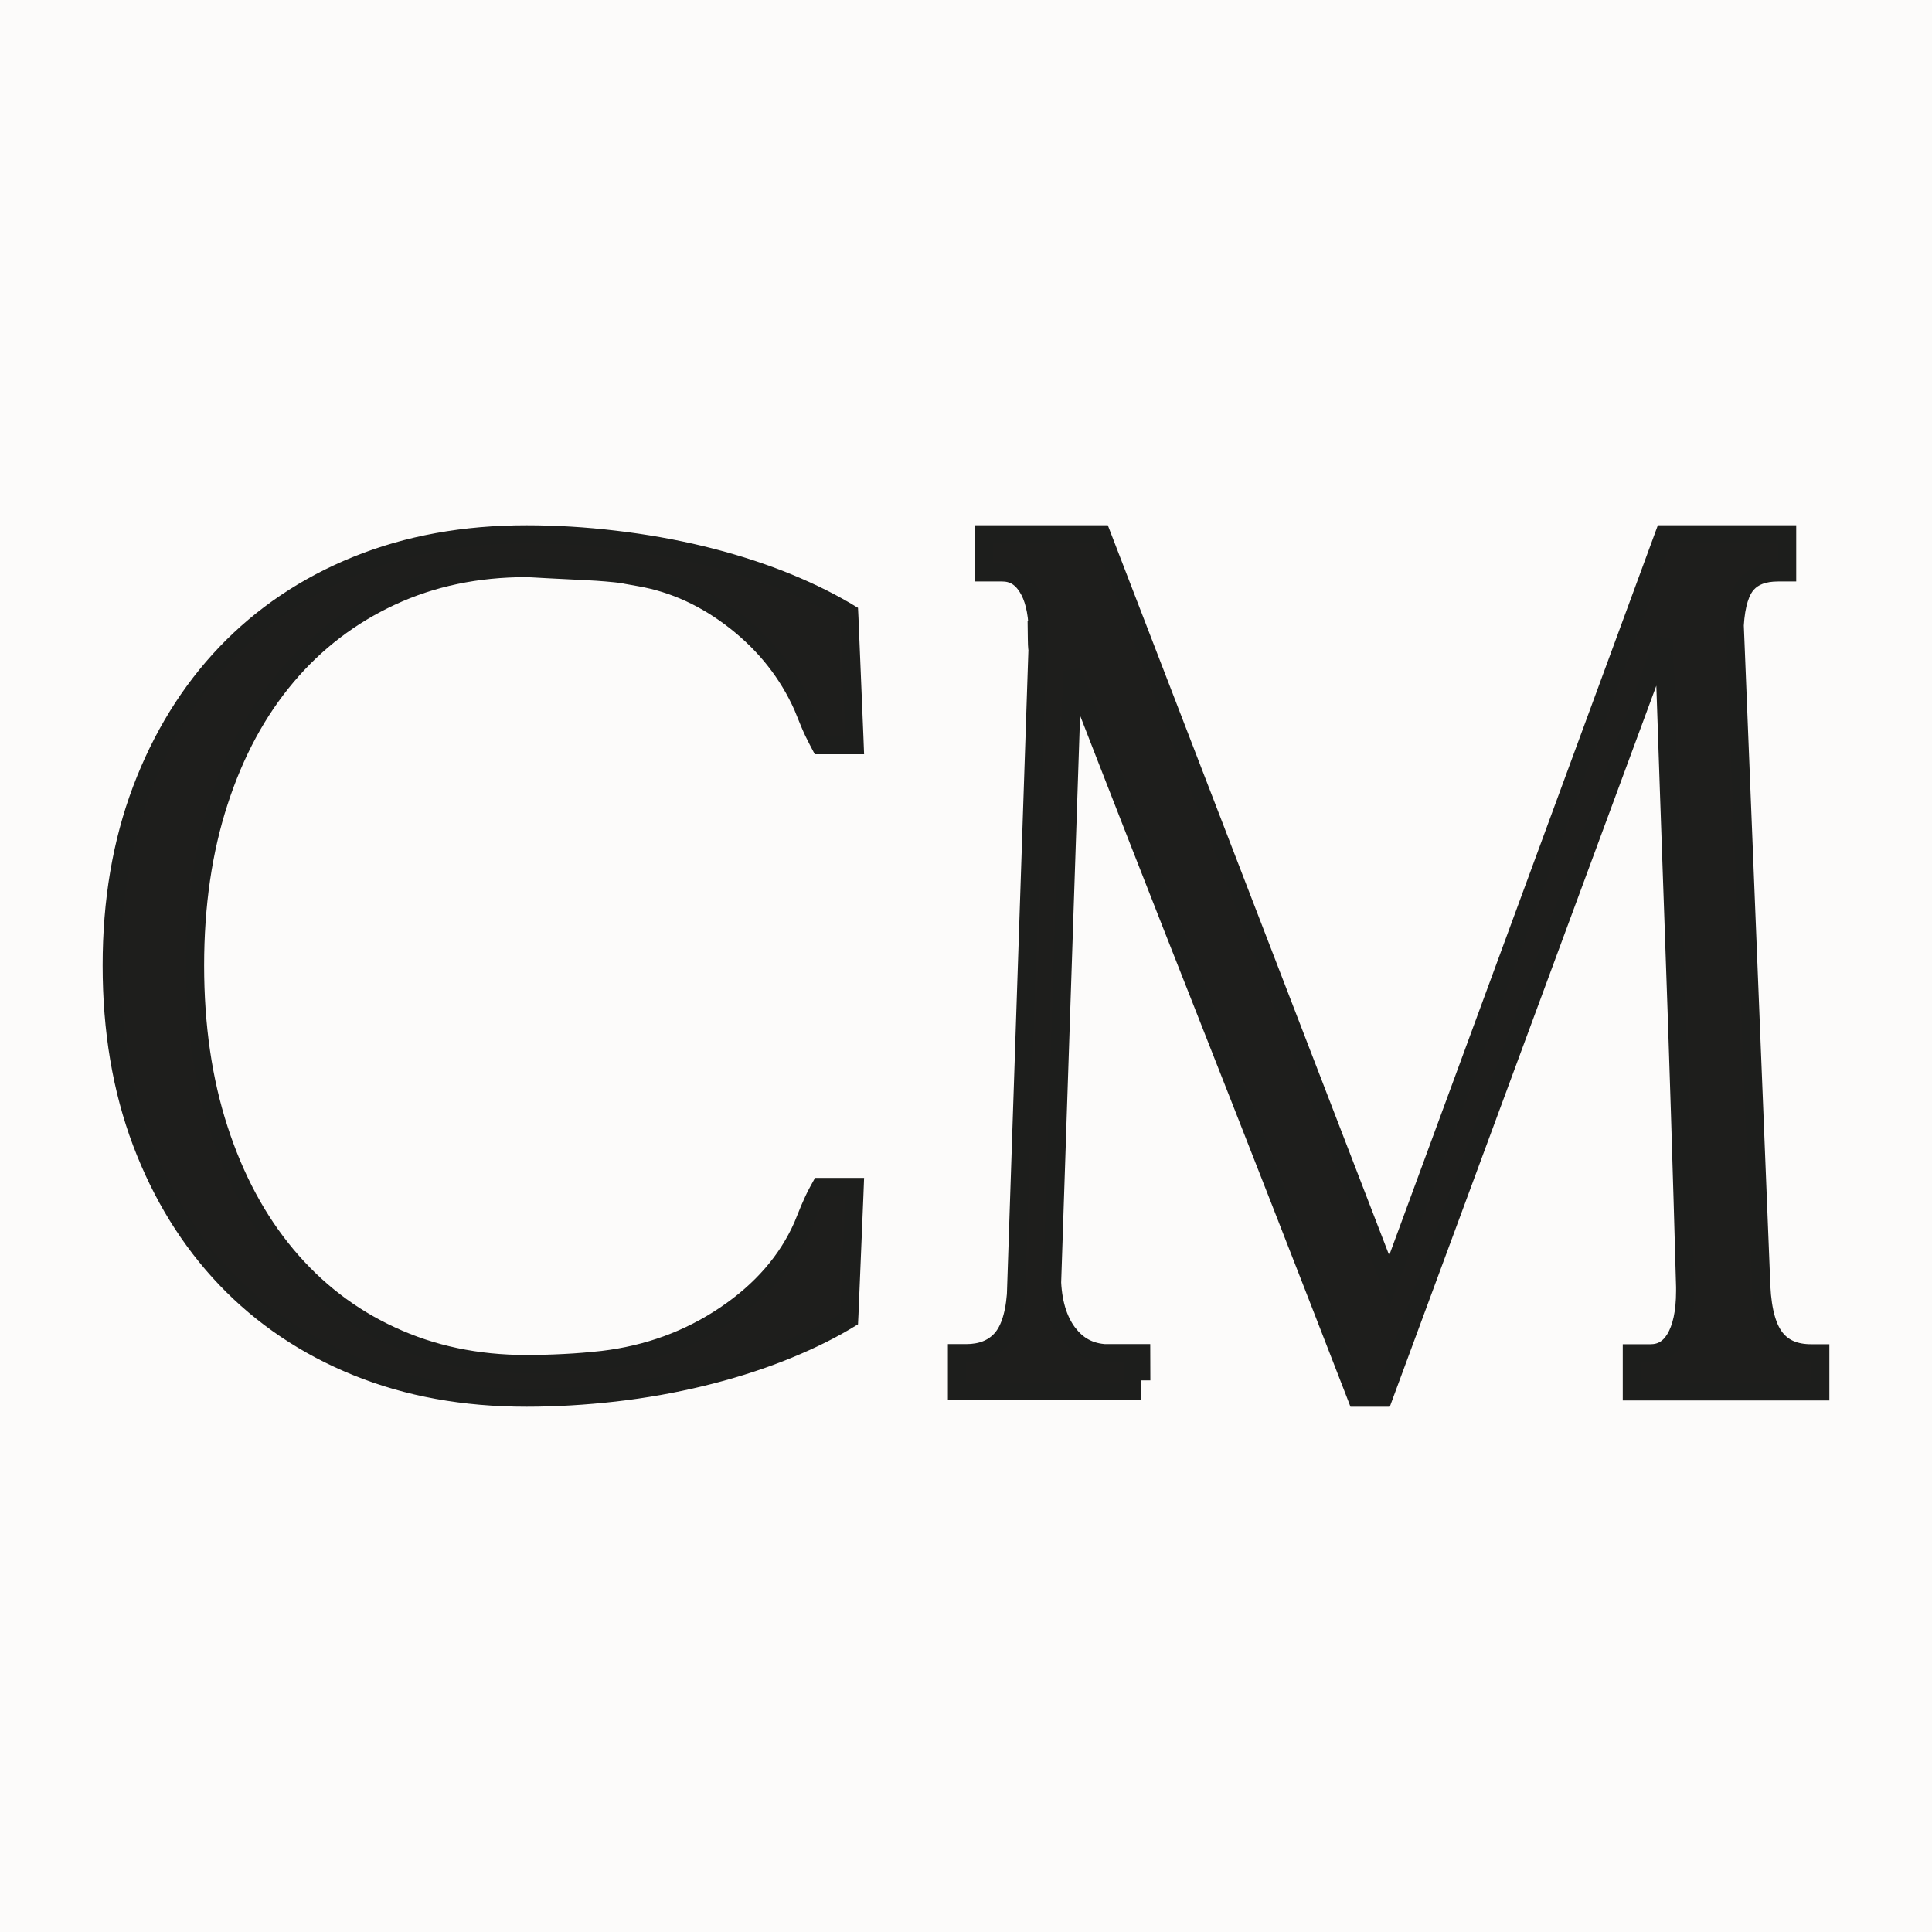 <?xml version="1.0" encoding="UTF-8"?> <svg xmlns="http://www.w3.org/2000/svg" width="32" height="32" viewBox="0 0 32 32" fill="none"><rect width="32" height="32" fill="#FCFBFA"></rect><path d="M11.612 9.191L11.612 9.191C11.154 9.081 10.677 8.996 10.181 8.938C9.686 8.879 9.197 8.85 8.718 8.85C7.688 8.85 6.752 9.02 5.908 9.362C5.066 9.703 4.343 10.19 3.74 10.821C3.139 11.452 2.674 12.207 2.344 13.081C2.013 13.958 1.85 14.929 1.85 15.991C1.85 17.064 2.013 18.042 2.344 18.919C2.674 19.793 3.139 20.548 3.74 21.179C4.343 21.81 5.066 22.297 5.908 22.638C6.752 22.981 7.689 23.15 8.718 23.15C9.197 23.15 9.684 23.121 10.18 23.065L10.181 23.065C10.677 23.008 11.153 22.923 11.612 22.812C12.071 22.701 12.502 22.567 12.908 22.409L12.908 22.409C13.311 22.251 13.675 22.079 13.995 21.89L14.065 21.848L14.069 21.767L14.15 19.816L14.156 19.66H14H13.677H13.588L13.545 19.738C13.498 19.825 13.453 19.921 13.408 20.028C13.368 20.125 13.333 20.212 13.302 20.288L13.296 20.303C13.04 20.883 12.613 21.376 12.01 21.782C11.406 22.189 10.729 22.436 9.978 22.525C9.765 22.548 9.556 22.566 9.349 22.576C9.14 22.587 8.93 22.593 8.718 22.593C7.897 22.593 7.151 22.435 6.479 22.122L6.479 22.122C5.804 21.811 5.228 21.366 4.746 20.79C4.264 20.214 3.891 19.521 3.627 18.708C3.363 17.897 3.231 16.993 3.231 15.992C3.231 14.993 3.363 14.088 3.627 13.277C3.891 12.464 4.264 11.775 4.746 11.204C5.227 10.633 5.804 10.193 6.479 9.879C7.153 9.566 7.897 9.409 8.718 9.409C8.744 9.409 8.856 9.415 9.064 9.427L9.064 9.427L9.065 9.427C9.116 9.43 9.167 9.432 9.22 9.435C9.378 9.444 9.545 9.452 9.72 9.46C9.948 9.471 10.151 9.489 10.331 9.511C10.389 9.519 10.436 9.525 10.474 9.531V9.54L10.598 9.562C11.163 9.661 11.693 9.904 12.186 10.292C12.679 10.68 13.049 11.149 13.296 11.7C13.321 11.763 13.35 11.834 13.381 11.909C13.39 11.93 13.399 11.952 13.408 11.975C13.453 12.083 13.499 12.179 13.544 12.263L13.586 12.343H13.677H14H14.156L14.15 12.187L14.069 10.236L14.065 10.155L13.995 10.113C13.675 9.926 13.312 9.752 12.908 9.594L12.908 9.594C12.502 9.436 12.07 9.302 11.612 9.191Z" fill="#1E1E1C" stroke="#1D1E1C" stroke-width="0.3"></path><path d="M18.602 22.413H18.453V22.416L18.38 22.416C18.38 22.416 18.38 22.416 18.379 22.416C18.096 22.416 17.88 22.315 17.716 22.114L17.715 22.114C17.547 21.91 17.446 21.624 17.426 21.245L17.764 11.115C18.496 13.002 19.231 14.879 19.967 16.743C20.791 18.832 21.613 20.936 22.434 23.054L22.471 23.15H22.574H22.81H22.915L22.951 23.052L27.558 10.589C27.614 12.264 27.671 13.928 27.73 15.581C27.798 17.484 27.858 19.396 27.911 21.317V21.384C27.911 21.741 27.85 21.999 27.744 22.175C27.642 22.341 27.51 22.415 27.335 22.415H27.178H27.028V22.565V22.896V23.046H27.178H30H30.15V22.896V22.565V22.415H30C29.73 22.415 29.543 22.33 29.415 22.174C29.283 22.014 29.194 21.736 29.173 21.307C29.173 21.307 29.173 21.307 29.173 21.306L28.733 10.357C28.754 10.002 28.832 9.783 28.939 9.666C29.044 9.55 29.206 9.481 29.451 9.481H29.601V9.331V9V8.85H29.451H27.669H27.564L27.528 8.948L23.013 21.217L18.283 8.946L18.246 8.85H18.143H16.441H16.291V9V9.331V9.481H16.441H16.598C16.773 9.481 16.908 9.555 17.015 9.724C17.118 9.885 17.179 10.117 17.188 10.431H17.172L17.174 10.583C17.175 10.66 17.177 10.711 17.18 10.734L17.18 10.735C17.18 10.737 17.181 10.744 17.184 10.754L16.827 21.443C16.797 21.82 16.702 22.062 16.57 22.198L16.569 22.199C16.436 22.337 16.251 22.413 16 22.413H15.85V22.564V22.894V23.044H16H18.602H18.753V22.894V22.714L18.902 22.713L18.903 22.713L18.902 22.413H18.602Z" fill="#1E1E1C" stroke="#1D1E1C" stroke-width="0.3"></path></svg> 